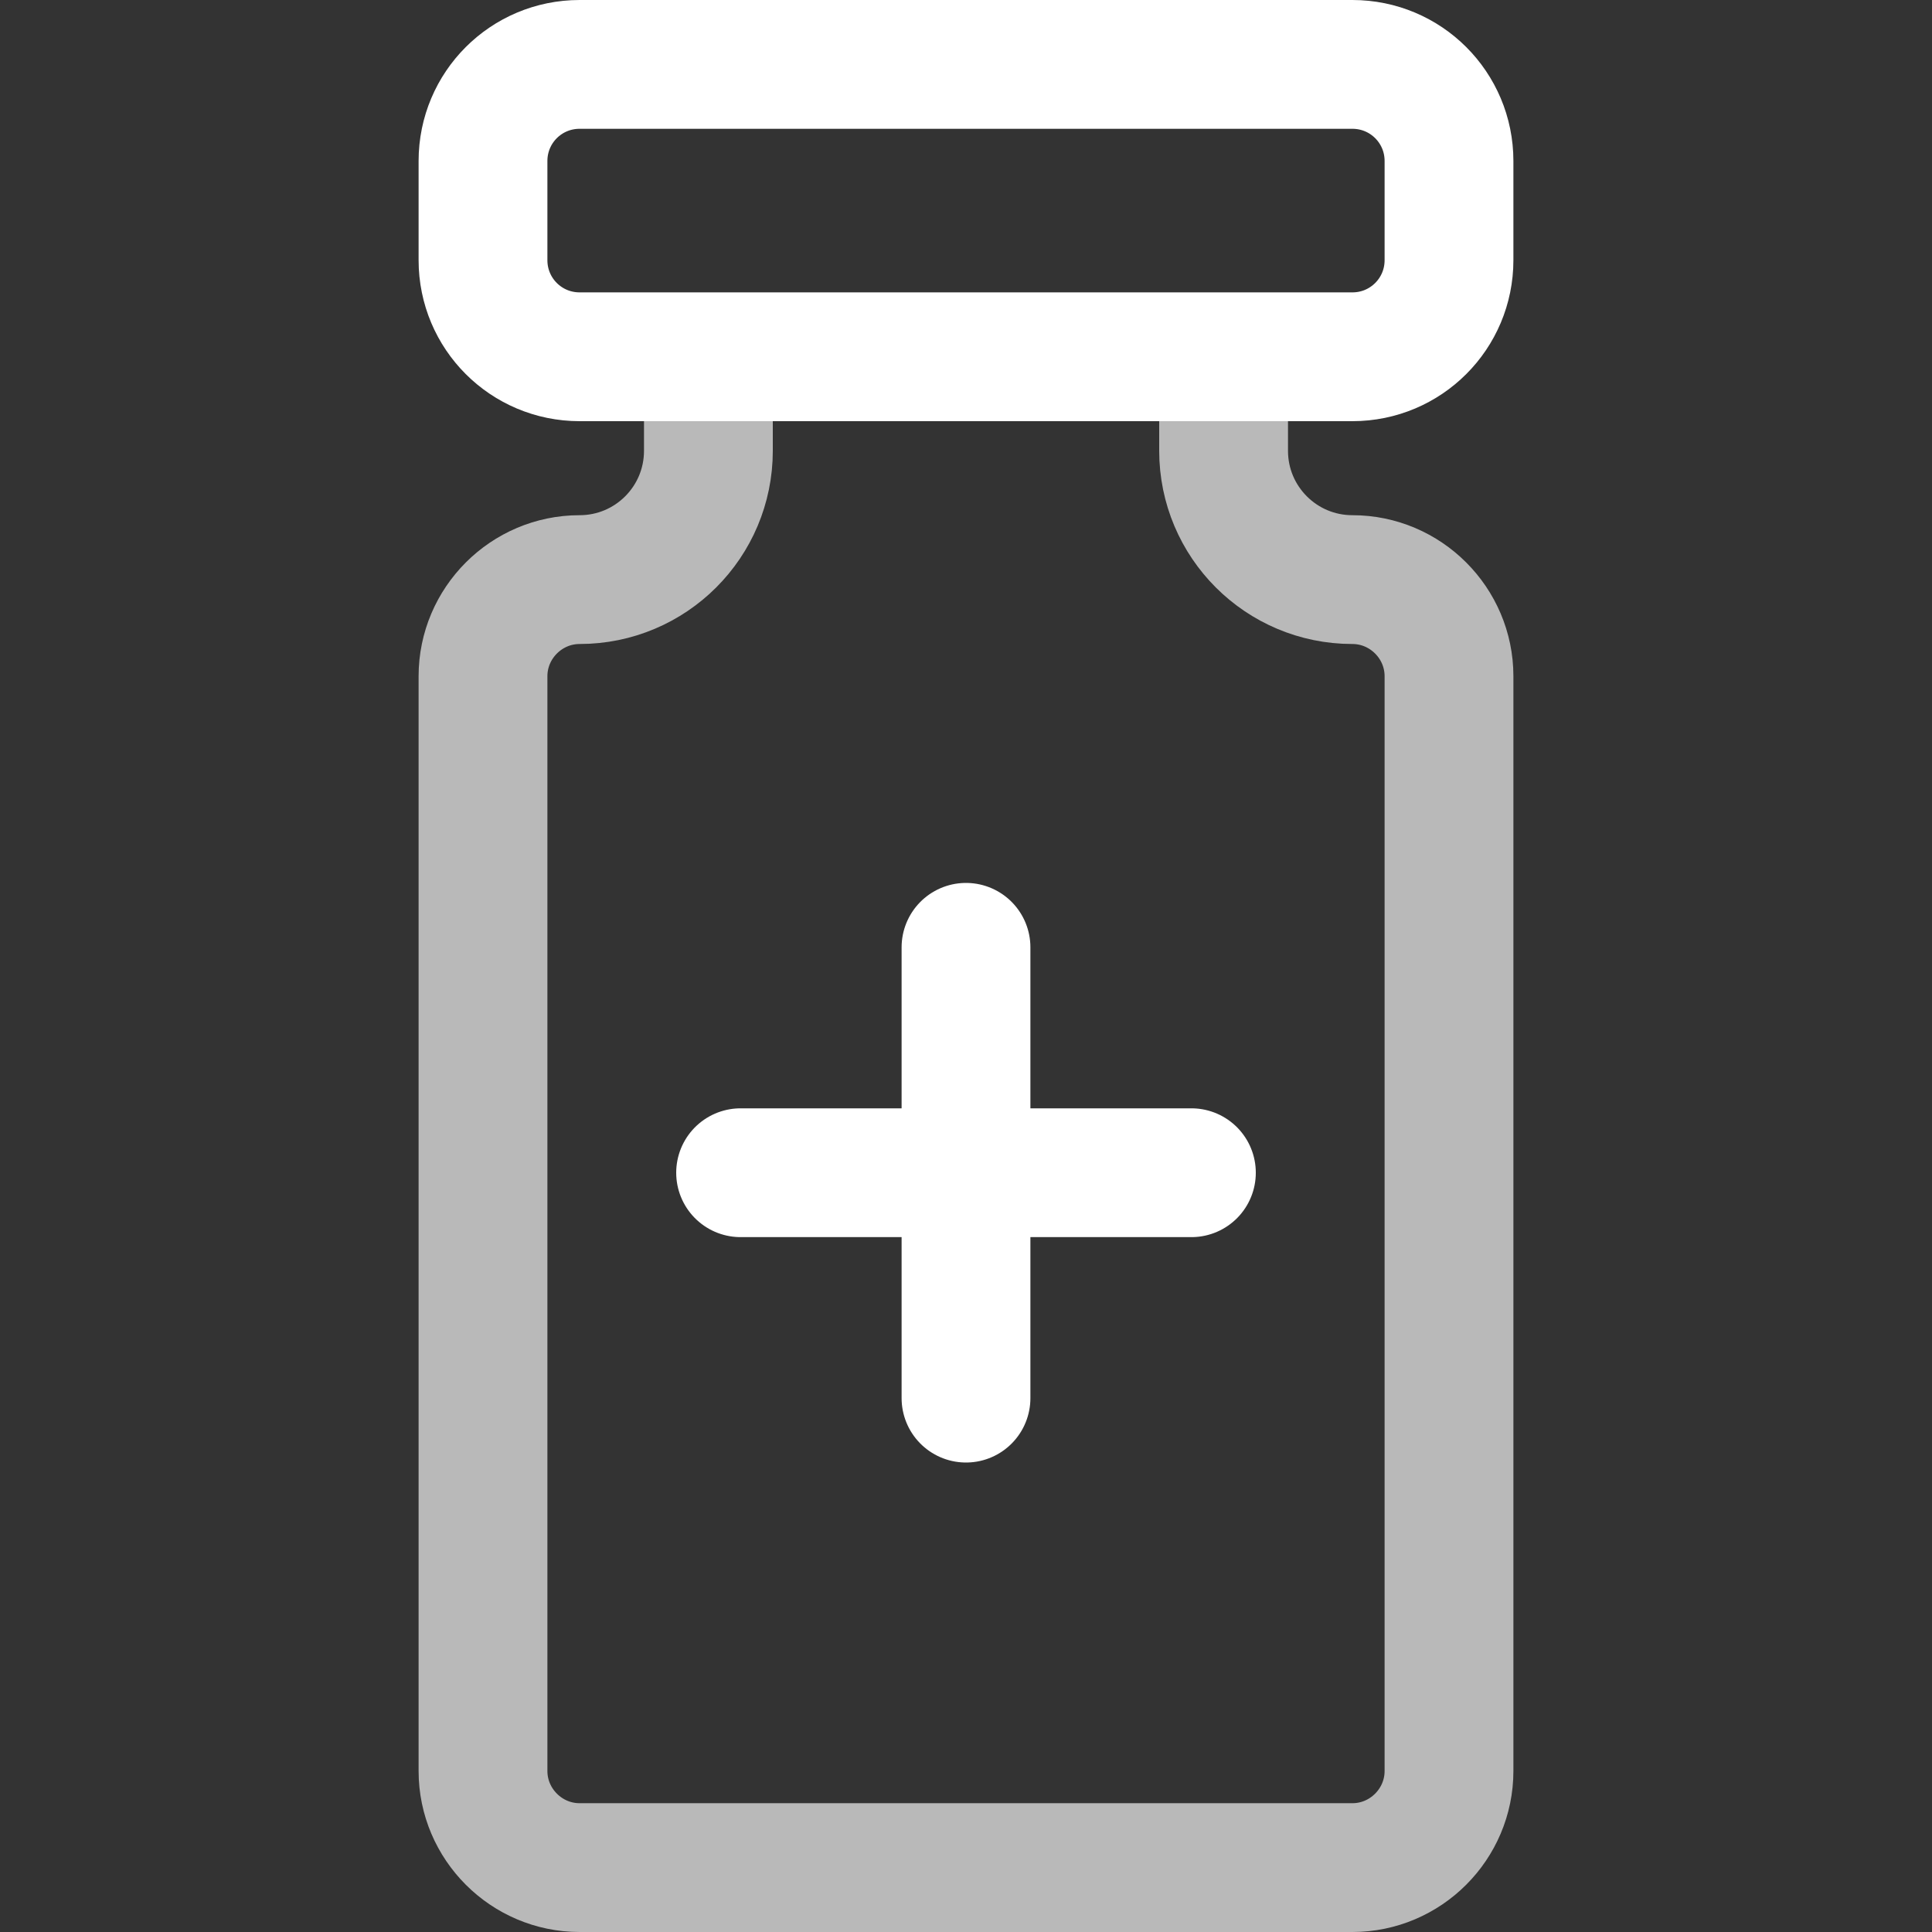 <svg xmlns="http://www.w3.org/2000/svg" id="Layer_1" data-name="Layer 1" viewBox="0 0 60 60"><rect x="0" y="0" width="60" height="60" fill="#333333" stroke="none"/><defs><style>      .cls-1 {        isolation: isolate;        opacity: .66;      }      .cls-1, .cls-2 {        fill: none;        stroke: #fff;        stroke-linecap: round;        stroke-linejoin: round;        stroke-width: 4px;      }    </style></defs><path class="cls-1" d="m22,12v2c0,2.21-1.79,4-4,4-1.65,0-3,1.35-3,3v34c0,1.65,1.35,3,3,3h24c1.65,0,3-1.35,3-3V21c0-1.65-1.35-3-3-3-2.21,0-4-1.79-4-4v-2"></path><path class="cls-2" d="m42,2h-24c-1.66,0-3,1.34-3,3v3.08c0,1.66,1.34,3,3,3h24c1.66,0,3-1.34,3-3v-3.08c0-1.66-1.34-3-3-3Z"></path><path class="cls-2" d="m30,29.42v14"></path><path class="cls-2" d="m37,36.42h-14"></path></svg>